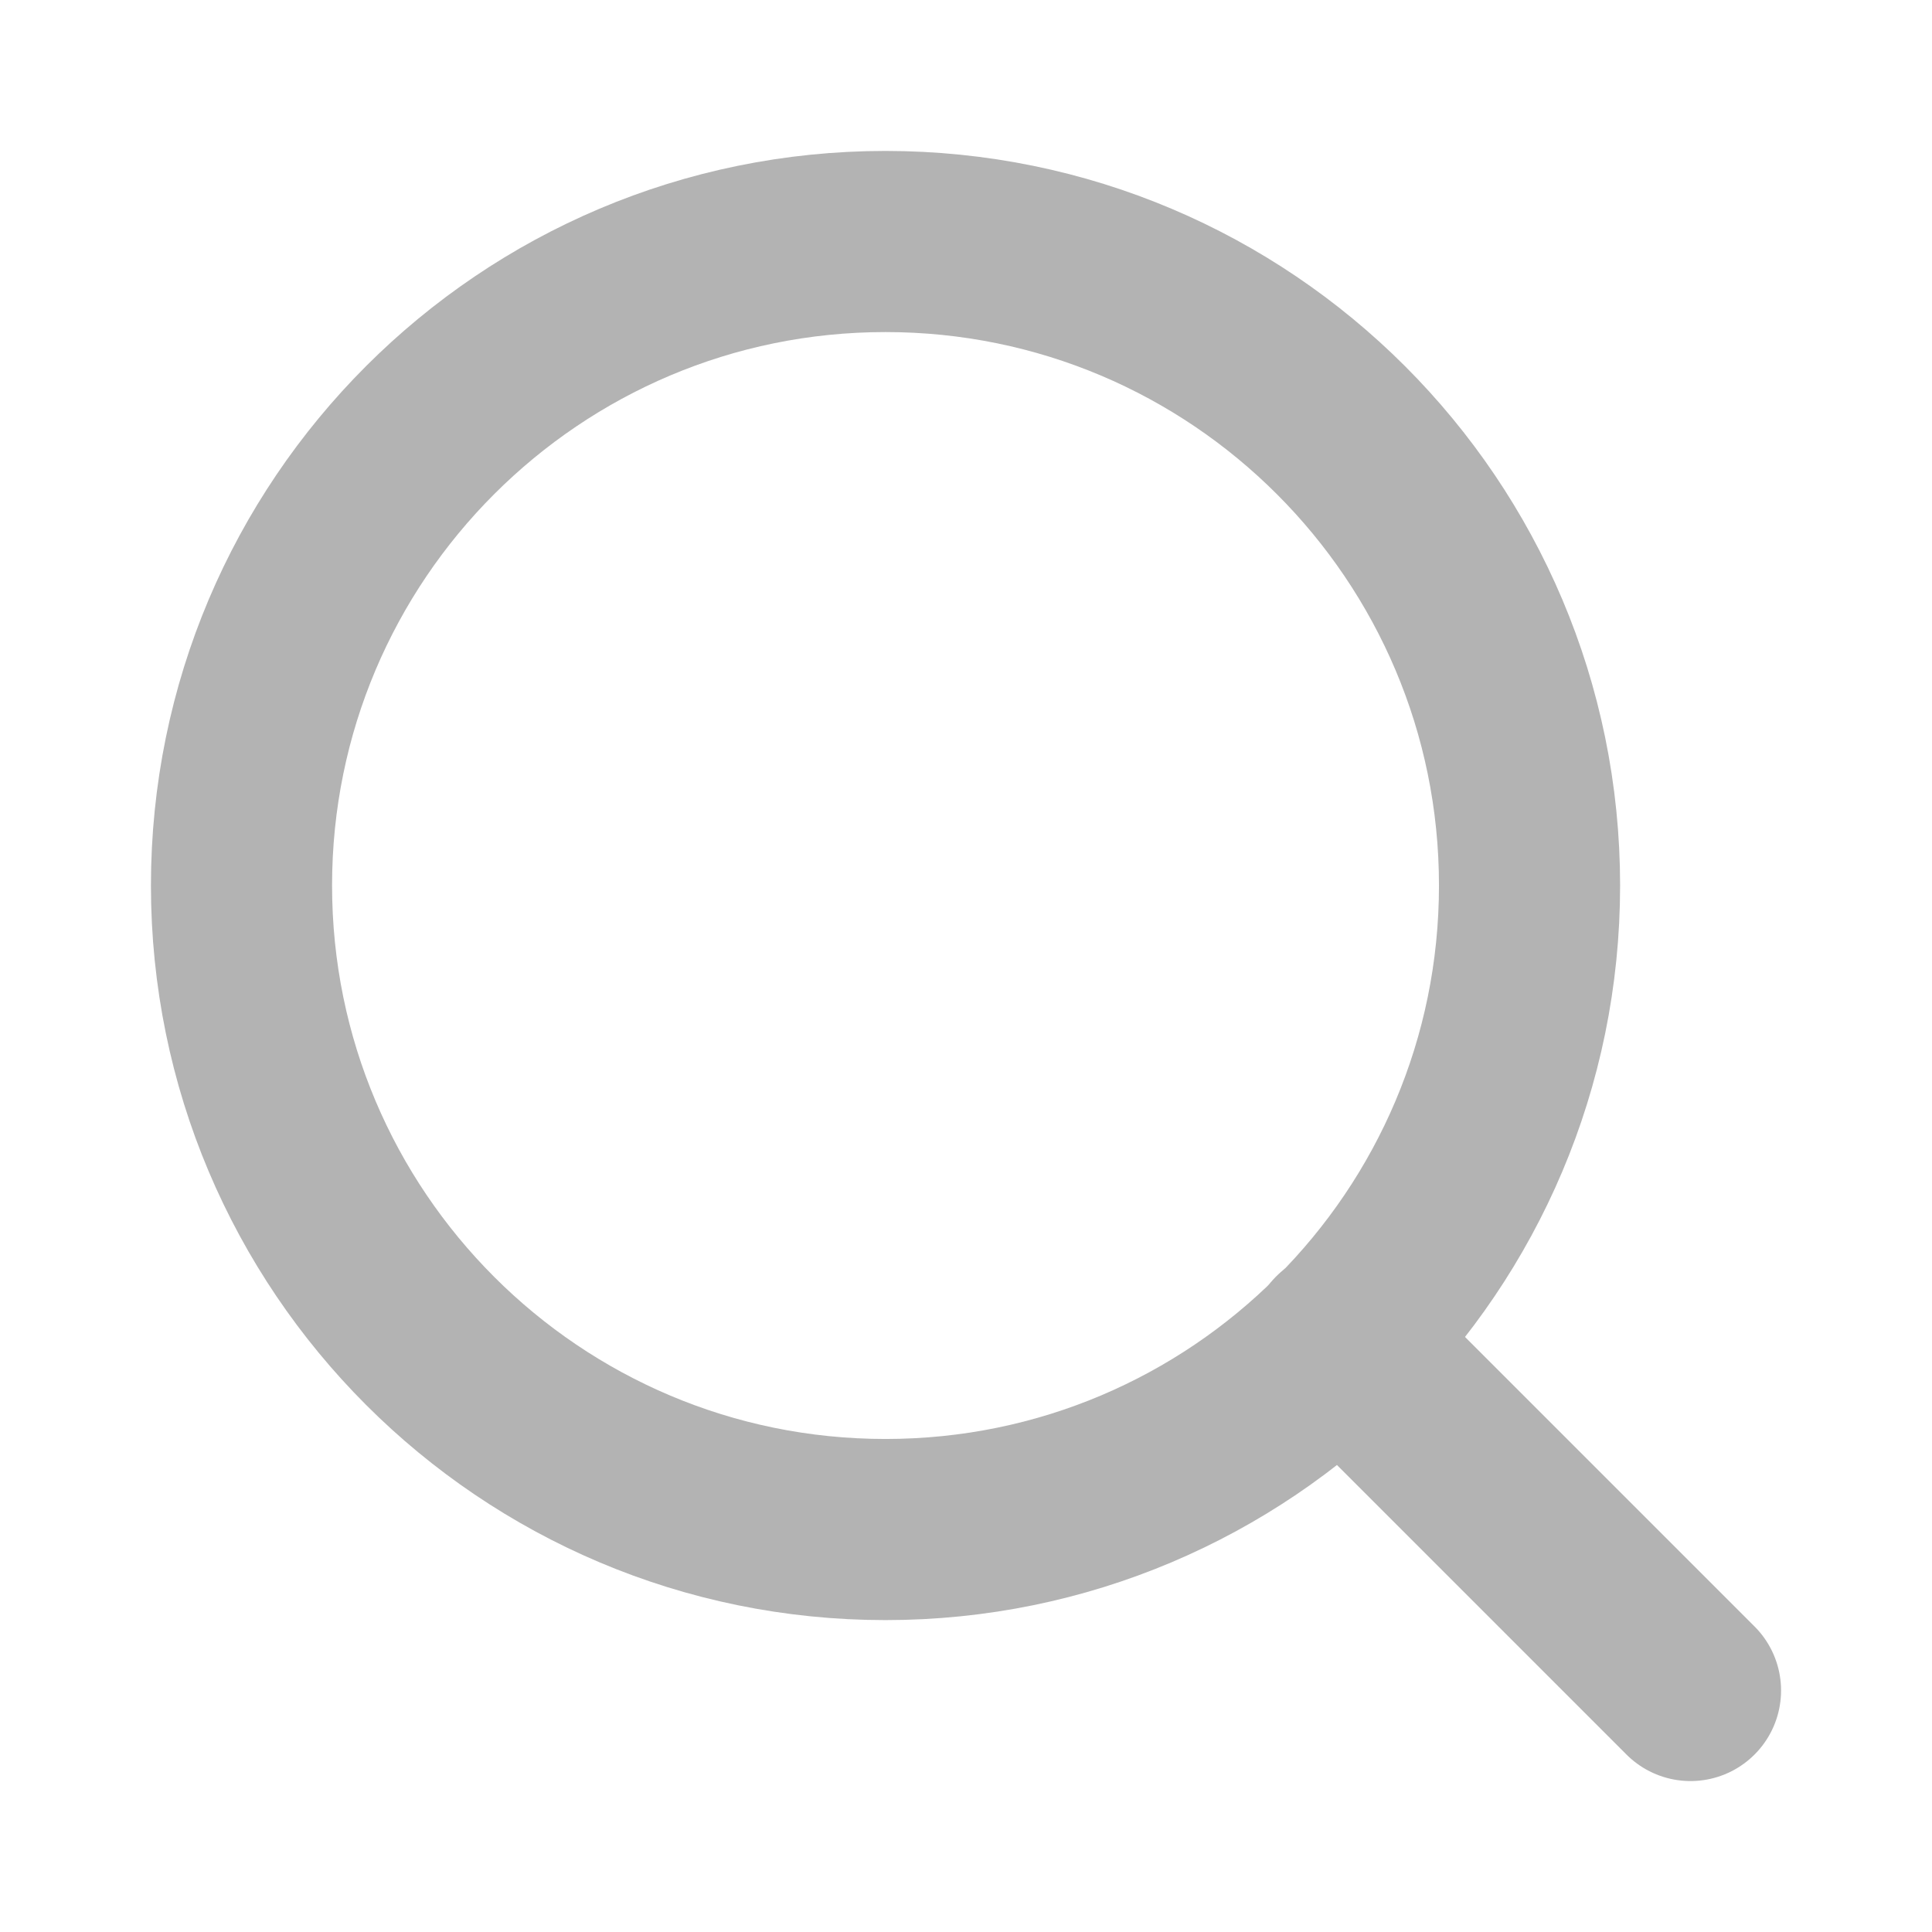 <svg width="16" height="16" viewBox="0 0 16 16" fill="none" xmlns="http://www.w3.org/2000/svg">
<path d="M7.333 12.667C10.279 12.667 12.667 10.279 12.667 7.333C12.667 4.388 10.279 2 7.333 2C4.388 2 2 4.388 2 7.333C2 10.279 4.388 12.667 7.333 12.667Z" stroke="#B3B3B3" stroke-width="1.5" stroke-linecap="round" stroke-linejoin="round"/>
<path d="M14 14L11.1 11.1" stroke="#B3B3B3" stroke-width="1.5" stroke-linecap="round" stroke-linejoin="round"/>
</svg>
